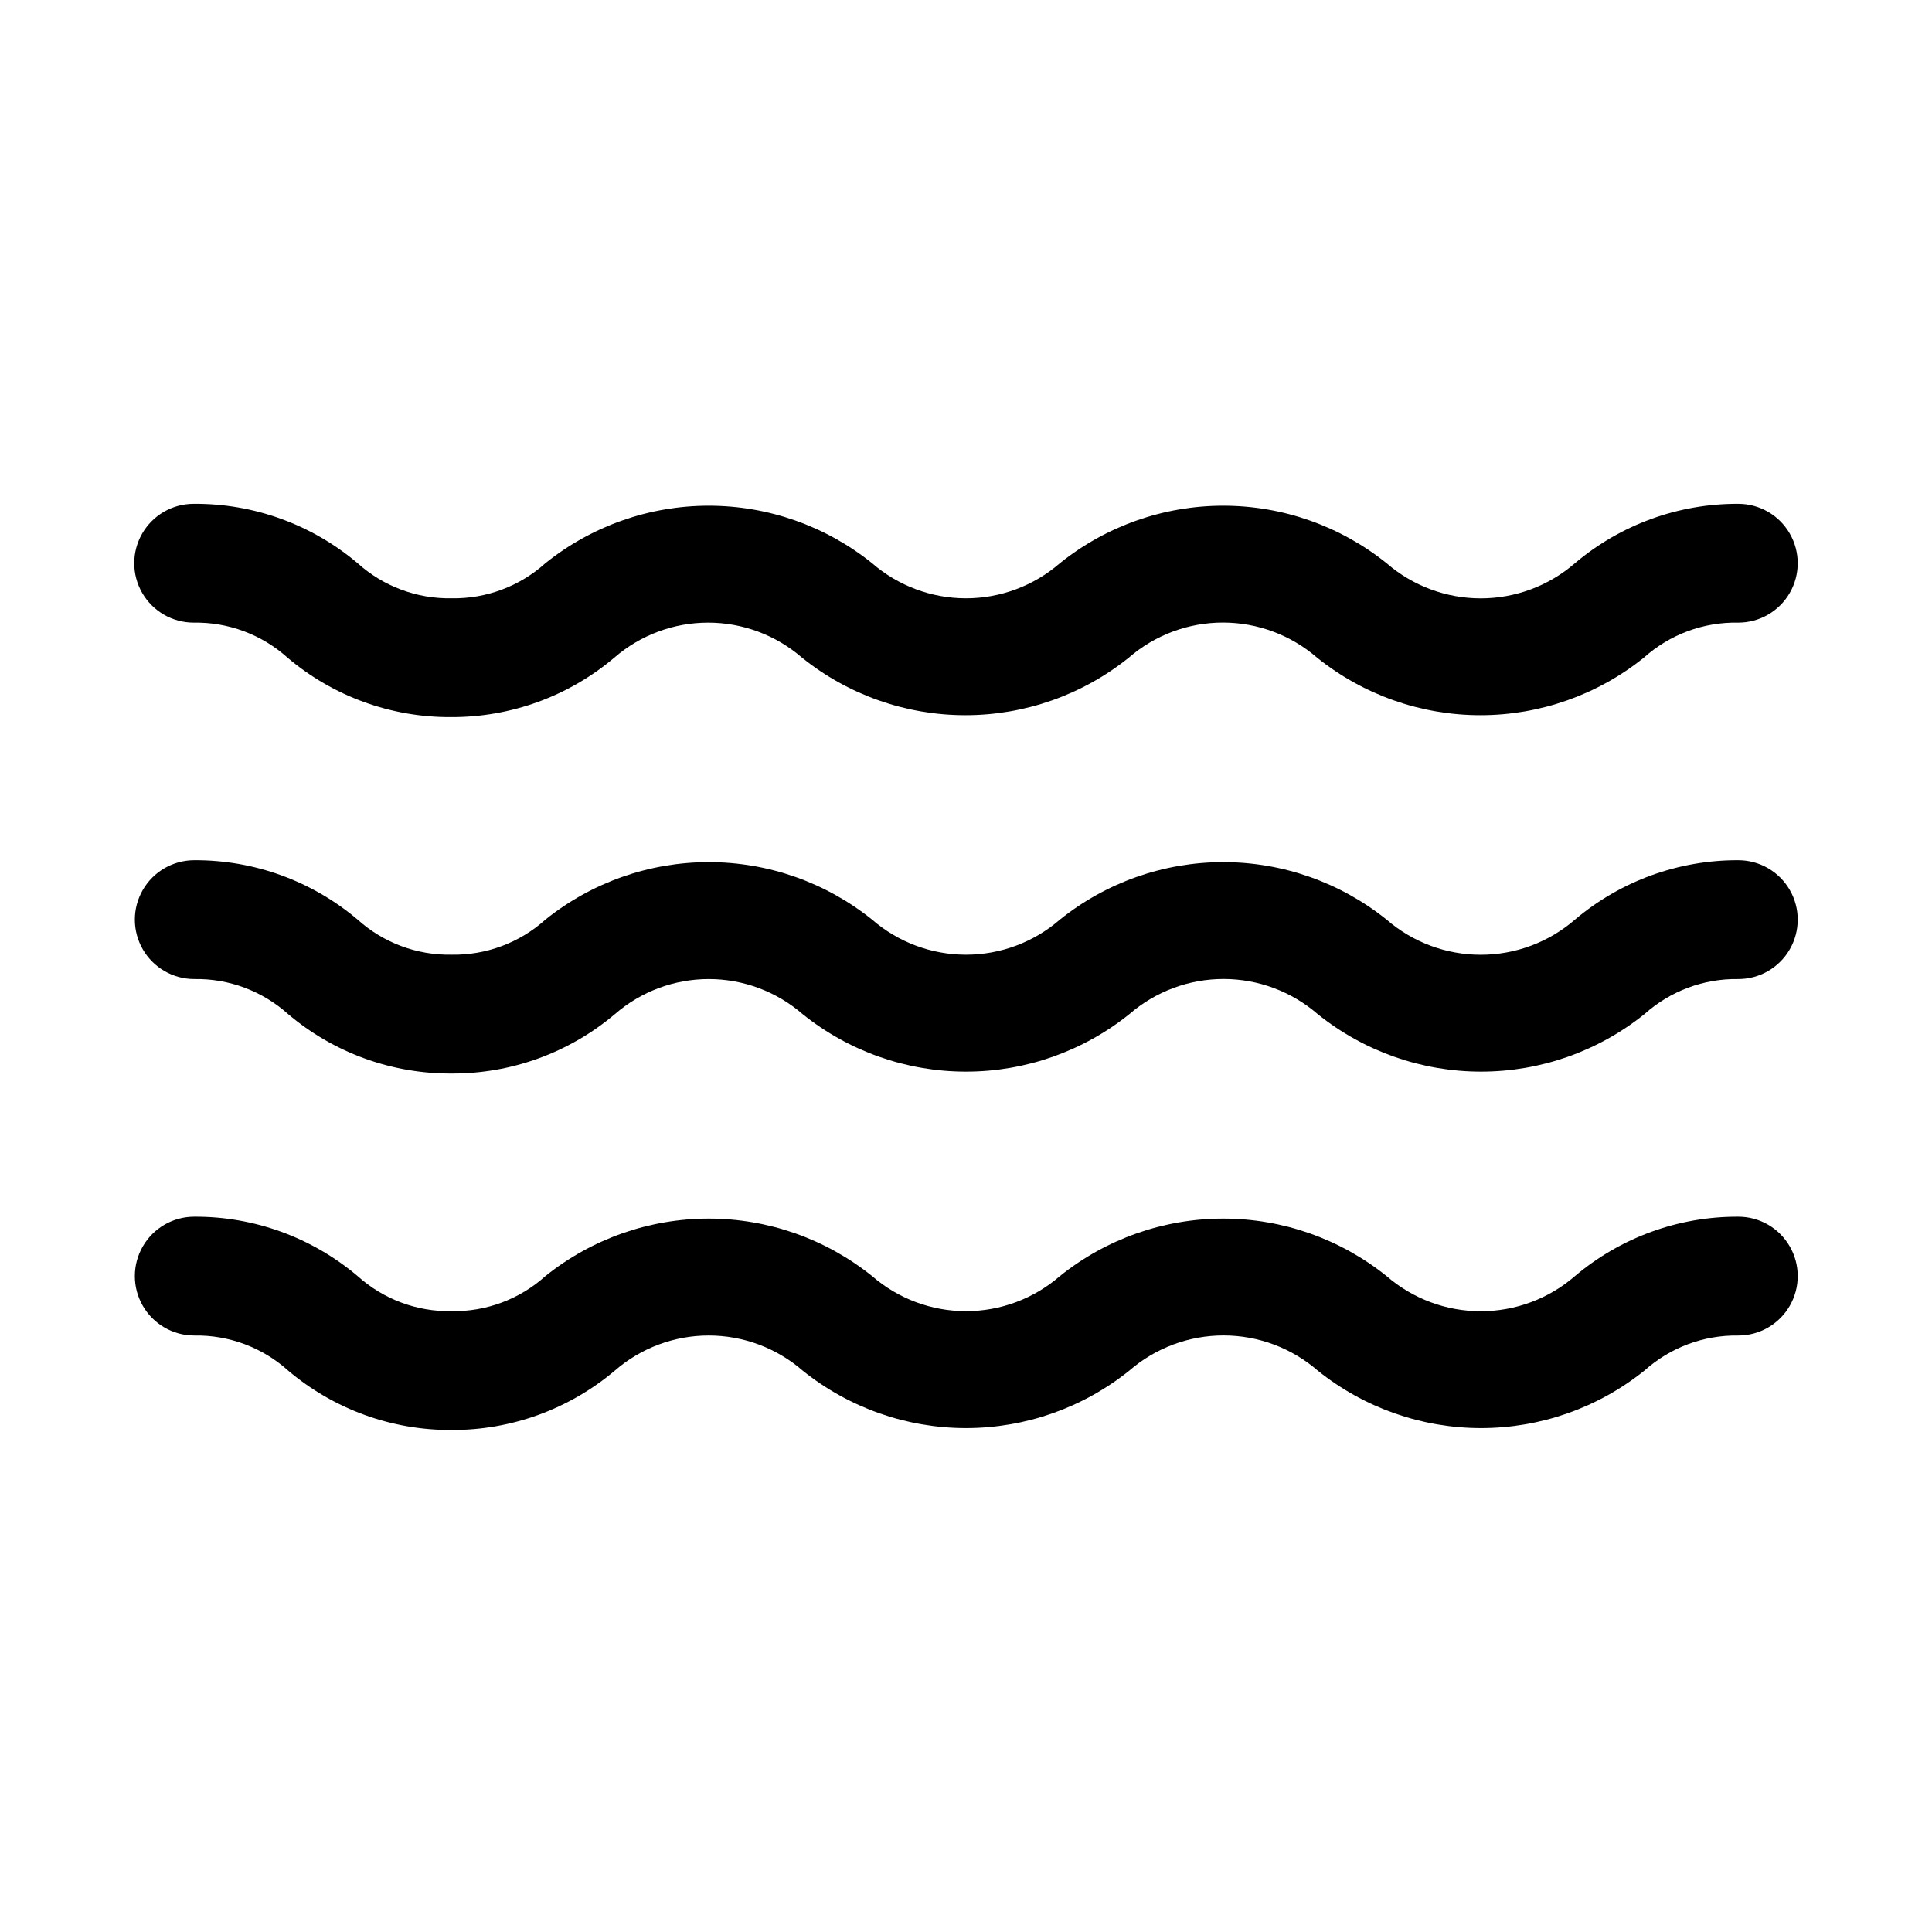 <?xml version="1.0" encoding="UTF-8"?>
<!-- Uploaded to: SVG Find, www.svgrepo.com, Generator: SVG Find Mixer Tools -->
<svg fill="#000000" width="800px" height="800px" version="1.1" viewBox="144 144 512 512" xmlns="http://www.w3.org/2000/svg">
 <g>
  <path d="m195.32 309c9.172-0.164 18.062 3.156 24.879 9.289 12.09 10.246 27.445 15.828 43.293 15.746 15.848 0.07 31.199-5.512 43.297-15.746 6.902-5.992 15.734-9.289 24.875-9.289s17.977 3.297 24.879 9.289c12.273 9.867 27.547 15.242 43.293 15.242 15.75 0 31.023-5.375 43.297-15.242 6.93-6.004 15.789-9.309 24.953-9.309 9.168 0 18.027 3.305 24.957 9.309 12.273 9.867 27.547 15.242 43.297 15.242 15.746 0 31.02-5.375 43.293-15.242 6.867-6.156 15.812-9.477 25.035-9.289 5.625 0 10.82-3 13.633-7.871s2.812-10.871 0-15.742c-2.812-4.871-8.008-7.871-13.633-7.871-15.848-0.07-31.199 5.512-43.297 15.742-6.926 6.004-15.789 9.309-24.953 9.309-9.168 0-18.027-3.305-24.957-9.309-12.273-9.863-27.547-15.242-43.293-15.242-15.75 0-31.023 5.379-43.297 15.242-6.902 5.992-15.734 9.293-24.875 9.293s-17.977-3.301-24.879-9.293c-12.273-9.863-27.547-15.242-43.293-15.242-15.75 0-31.023 5.379-43.297 15.242-6.816 6.133-15.707 9.453-24.875 9.289-9.172 0.164-18.059-3.156-24.875-9.289-12.137-10.277-27.555-15.867-43.457-15.742-5.625 0-10.82 3-13.633 7.871-2.812 4.871-2.812 10.871 0 15.742s8.008 7.871 13.633 7.871z"/>
  <path d="m604.67 371.97c-15.848-0.07-31.199 5.516-43.297 15.746-6.926 6.004-15.789 9.309-24.953 9.309-9.168 0-18.027-3.305-24.957-9.309-12.273-9.863-27.547-15.242-43.293-15.242-15.75 0-31.023 5.379-43.297 15.242-6.902 5.992-15.734 9.293-24.875 9.293s-17.977-3.301-24.879-9.293c-12.273-9.863-27.547-15.242-43.293-15.242-15.75 0-31.023 5.379-43.297 15.242-6.816 6.133-15.707 9.453-24.875 9.289-9.172 0.164-18.059-3.156-24.875-9.289-12.094-10.246-27.449-15.828-43.297-15.746-5.625 0-10.824 3.004-13.637 7.875s-2.812 10.871 0 15.742 8.012 7.871 13.637 7.871c9.168-0.164 18.059 3.156 24.875 9.289 12.094 10.246 27.449 15.828 43.297 15.746 15.844 0.07 31.195-5.512 43.297-15.746 6.898-5.992 15.734-9.289 24.875-9.289s17.973 3.297 24.875 9.289c12.273 9.867 27.547 15.242 43.297 15.242 15.746 0 31.02-5.375 43.293-15.242 6.93-6.004 15.789-9.309 24.957-9.309s18.027 3.305 24.953 9.309c12.273 9.867 27.551 15.242 43.297 15.242s31.02-5.375 43.297-15.242c6.824-6.121 15.707-9.438 24.875-9.289 5.625 0 10.82-3 13.633-7.871s2.812-10.871 0-15.742-8.008-7.875-13.633-7.875z"/>
  <path d="m604.67 466.44c-15.848-0.07-31.199 5.512-43.297 15.746-6.926 6.004-15.789 9.309-24.953 9.309-9.168 0-18.027-3.305-24.957-9.309-12.273-9.867-27.547-15.242-43.293-15.242-15.75 0-31.023 5.375-43.297 15.242-6.902 5.992-15.734 9.289-24.875 9.289s-17.977-3.297-24.879-9.289c-12.273-9.867-27.547-15.242-43.293-15.242-15.75 0-31.023 5.375-43.297 15.242-6.816 6.133-15.707 9.453-24.875 9.289-9.172 0.164-18.059-3.156-24.875-9.289-12.094-10.246-27.449-15.828-43.297-15.746-5.625 0-10.824 3-13.637 7.871-2.812 4.875-2.812 10.875 0 15.746 2.812 4.871 8.012 7.871 13.637 7.871 9.168-0.164 18.059 3.156 24.875 9.289 12.094 10.246 27.449 15.828 43.297 15.746 15.844 0.07 31.195-5.516 43.297-15.746 6.898-5.992 15.734-9.293 24.875-9.293s17.973 3.301 24.875 9.293c12.273 9.863 27.547 15.242 43.297 15.242 15.746 0 31.02-5.379 43.293-15.242 6.93-6.004 15.789-9.309 24.957-9.309s18.027 3.305 24.953 9.309c12.273 9.863 27.551 15.242 43.297 15.242s31.02-5.379 43.297-15.242c6.824-6.121 15.707-9.438 24.875-9.289 5.625 0 10.82-3 13.633-7.871 2.812-4.871 2.812-10.871 0-15.746-2.812-4.871-8.008-7.871-13.633-7.871z"/>
 </g>
</svg>